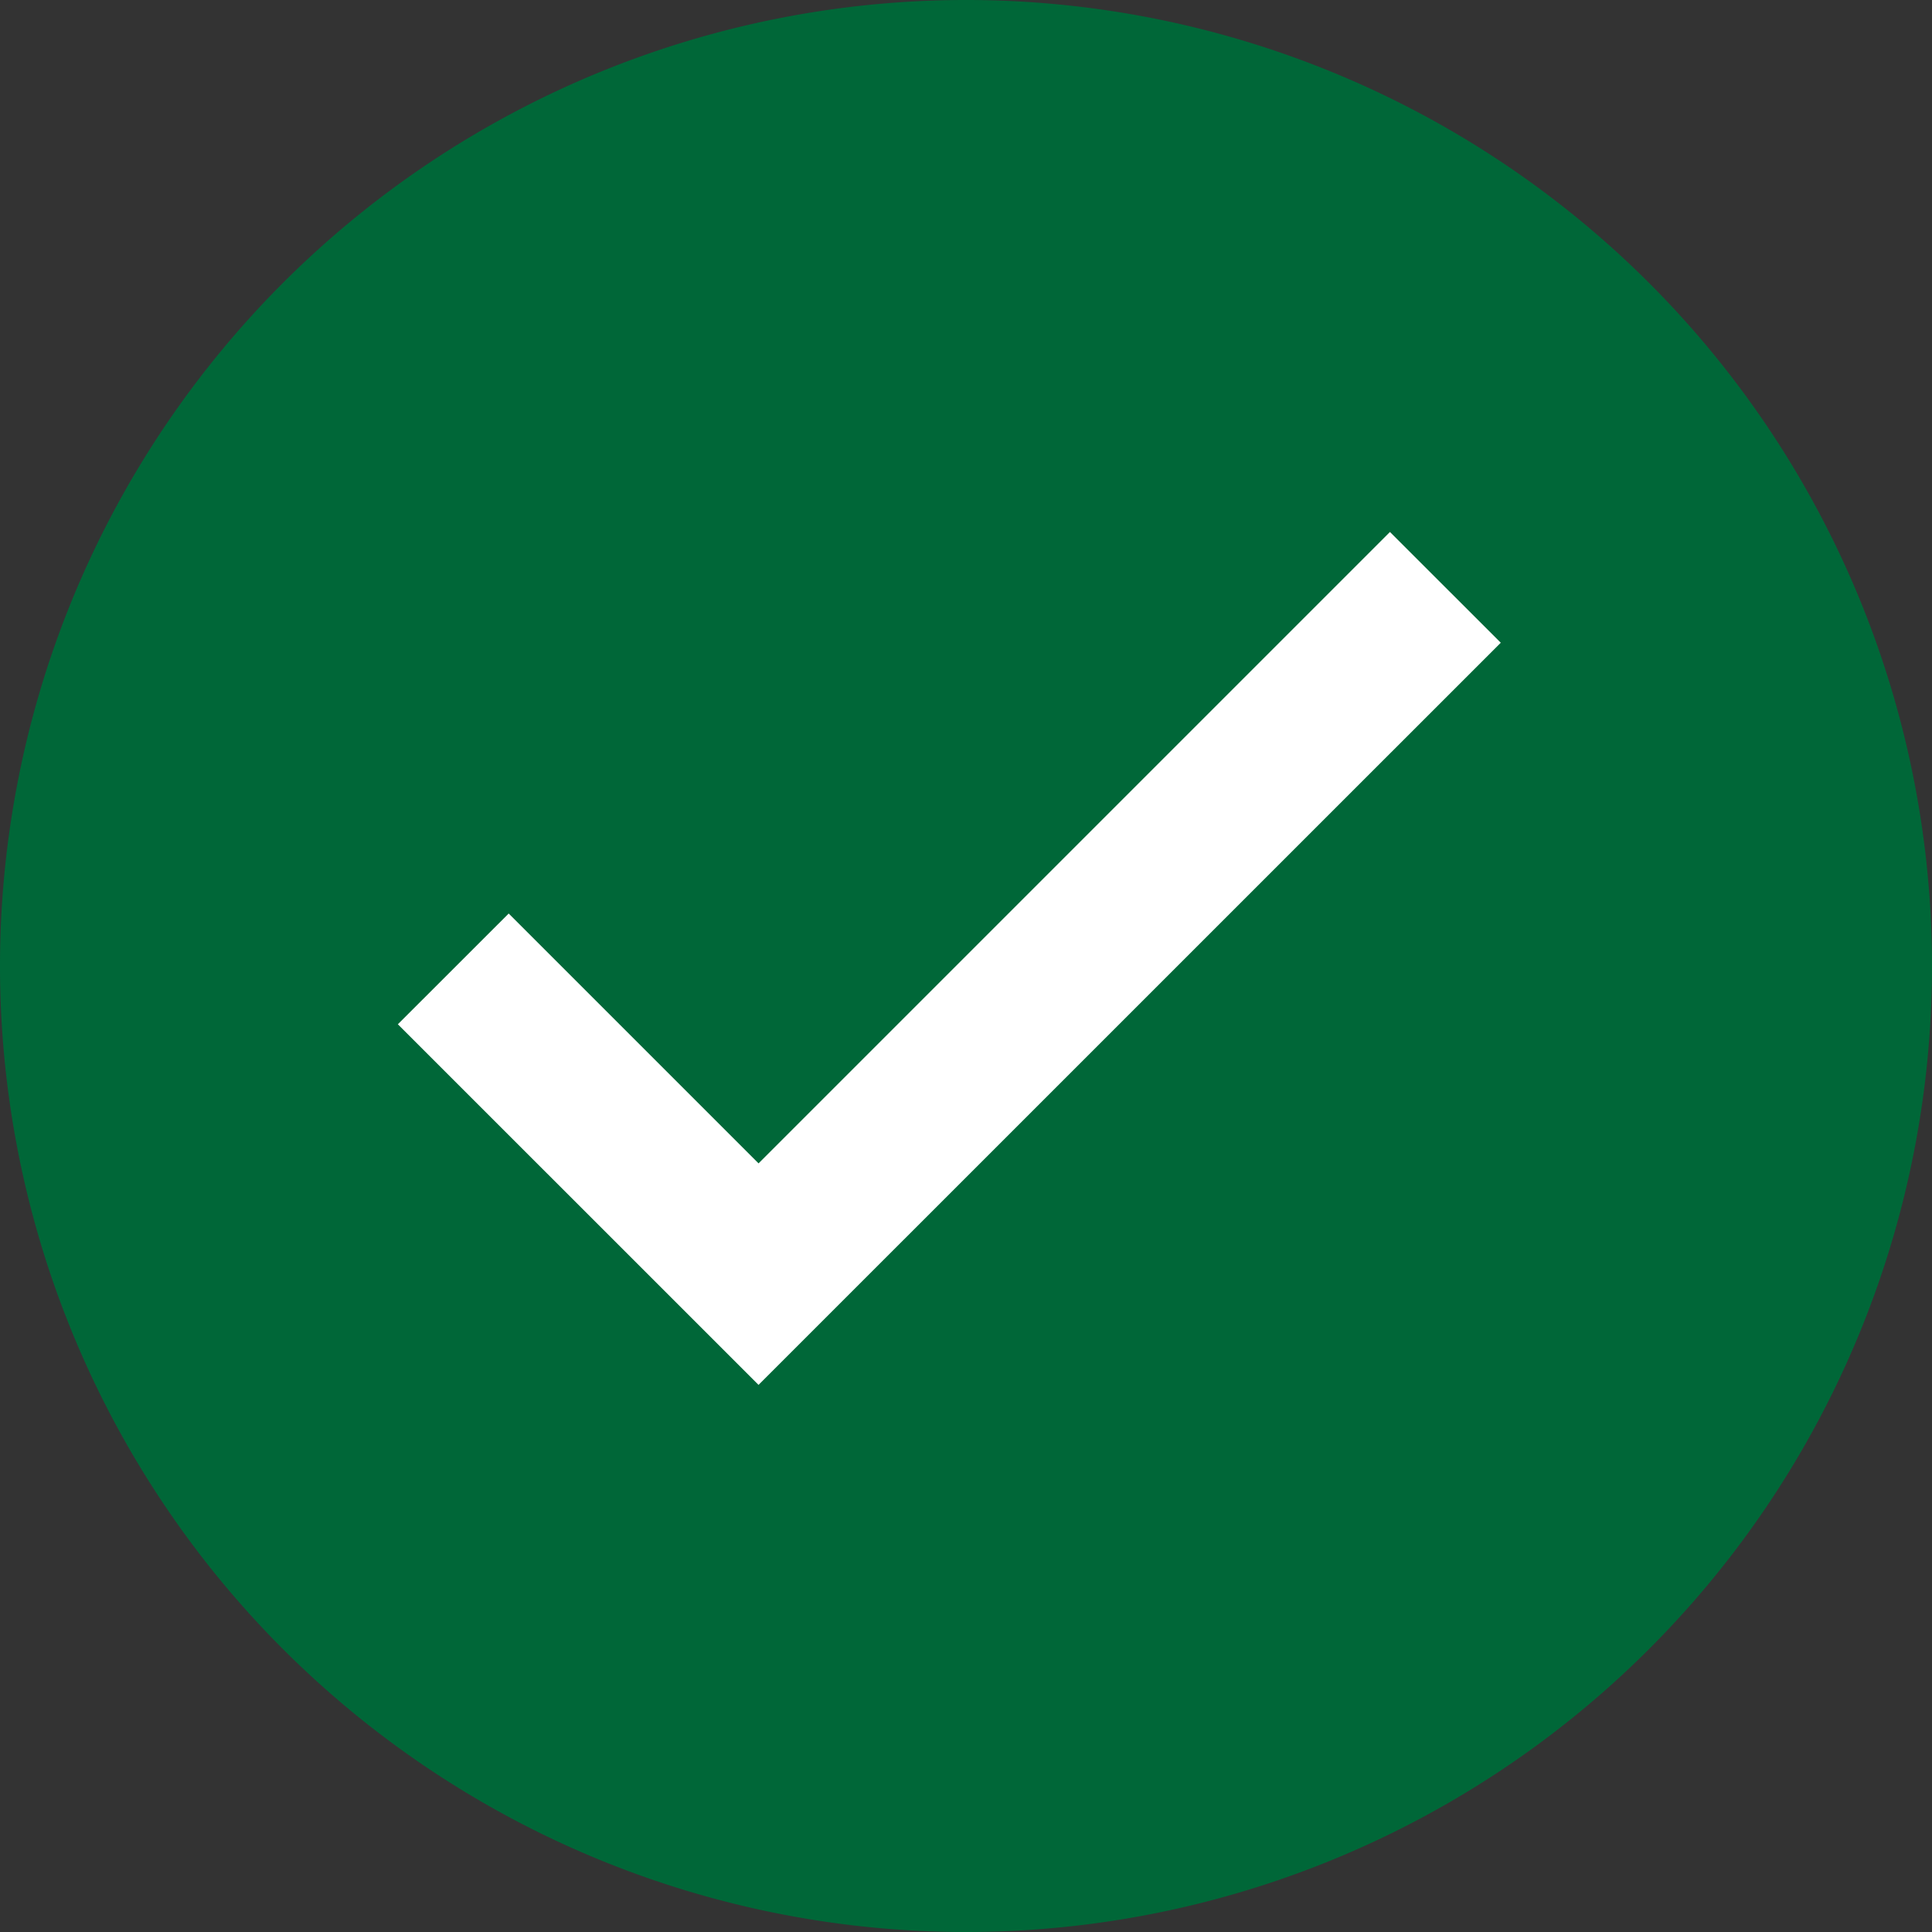 <svg xmlns="http://www.w3.org/2000/svg" width="26.29" height="26.29" viewBox="0 0 26.29 26.29"><rect x="0" y="0" width="26.29" height="26.29" fill="#333333" stroke="none"/><defs><style>.a{fill:#006738;}.b{fill:#fff;}</style></defs><g transform="translate(-281.354 -2003.354)"><path class="a" d="M14.645,27.789A13.145,13.145,0,1,1,27.789,14.645,13.145,13.145,0,0,1,14.645,27.789Z" transform="translate(279.855 2001.855)"/><g transform="translate(286.768 2010.592)"><path class="b" d="M14.026,23.291,9.118,18.384l1.508-1.507,3.4,3.4,8.592-8.592,1.508,1.507Z" transform="translate(-9.118 -11.684)"/></g></g></svg>